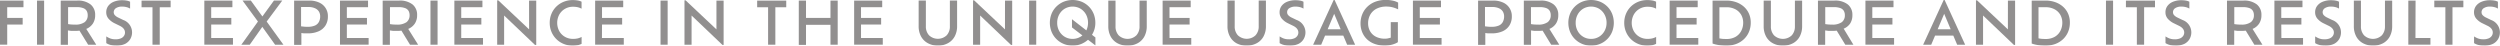 <svg id="SUB-_02_PRODUCT_JORNEY_" data-name="SUB- 02 PRODUCT(JORNEY)" xmlns="http://www.w3.org/2000/svg" viewBox="0 0 647.61 11.82"><defs><style>.cls-1{opacity:0.5;}.cls-2{fill:#231f20;}</style></defs><title>pdr-logo3</title><g id="_02_제품들" data-name="02 제품들"><g id="_01_제품들" data-name="01 제품들"><g id="_07" data-name="07"><g id="내용"><g id="FIRST_EXPERIENCE_IN_THE_UNIQUE_USAGE_PROCEDURE_AND_ITS_RESULTS" data-name="FIRST EXPERIENCE IN THE UNIQUE USAGE PROCEDURE AND ITS RESULTS" class="cls-1"><path class="cls-2" d="M681.49,296.44h-4.21v2.77h4v1.72h-4v5.21h-1.87V294.72h6.08Z" transform="translate(-675.41 -294.57)"/><path class="cls-2" d="M685,306.15V294.72h1.84v11.43Z" transform="translate(-675.41 -294.57)"/><path class="cls-2" d="M700.34,306.15h-2.1L696,302.51l-.59.05-.62,0a9.16,9.16,0,0,1-1,0l-.78-.11v3.72h-1.87V294.72h4.27a5.28,5.28,0,0,1,3.46,1,3.39,3.39,0,0,1,1.19,2.76,3.89,3.89,0,0,1-.6,2.21,3.79,3.79,0,0,1-1.7,1.37Zm-5.55-5.21a4.08,4.08,0,0,0,2.55-.63,2.18,2.18,0,0,0,.79-1.81,2.23,2.23,0,0,0-.26-1.1,1.71,1.71,0,0,0-.88-.72,4.5,4.5,0,0,0-1.7-.26h-2.24v4.39A9.12,9.12,0,0,0,694.8,300.94Z" transform="translate(-675.41 -294.57)"/><path class="cls-2" d="M705.45,306.39a5.24,5.24,0,0,1-1.42-.18,3.93,3.93,0,0,1-1.09-.47V304a5.4,5.4,0,0,0,1,.52,3.87,3.87,0,0,0,1.38.23,3.42,3.42,0,0,0,1.42-.25,1.77,1.77,0,0,0,.8-.66,1.55,1.55,0,0,0,.25-.83q0-1.11-1.4-1.78l-1.31-.64a4.85,4.85,0,0,1-1.56-1.18,2.5,2.5,0,0,1-.59-1.67,2.7,2.7,0,0,1,.5-1.61,3.35,3.35,0,0,1,1.44-1.1,5.53,5.53,0,0,1,2.2-.4,6,6,0,0,1,1.23.11,2.67,2.67,0,0,1,.81.28v1.78a3.31,3.31,0,0,0-.88-.37,4.19,4.19,0,0,0-1.13-.15,2.85,2.85,0,0,0-1.65.4,1.24,1.24,0,0,0-.58,1.06,1.12,1.12,0,0,0,.28.75,2.85,2.85,0,0,0,.89.63l1.31.63a3.42,3.42,0,0,1,1.83,4.9,3.26,3.26,0,0,1-1.37,1.29A5.11,5.11,0,0,1,705.45,306.39Z" transform="translate(-675.41 -294.57)"/><path class="cls-2" d="M714.91,306.15v-9.7h-2.83v-1.72h7.53v1.72h-2.82v9.7Z" transform="translate(-675.41 -294.57)"/><path class="cls-2" d="M730.12,304.42h5.64v1.72h-7.42V294.72h7.27v1.72h-5.49v2.77h5.21v1.72h-5.21Z" transform="translate(-675.41 -294.57)"/><path class="cls-2" d="M748.83,306.15h-2.16l-3.31-4.62-3.25,4.62h-2.18l4.3-6-4-5.45h2.15l3,4.13,3-4.13h2.16l-4.05,5.45Z" transform="translate(-675.41 -294.57)"/><path class="cls-2" d="M755.52,294.72a5.91,5.91,0,0,1,2.61.53,3.79,3.79,0,0,1,2.22,3.56,4.31,4.31,0,0,1-.62,2.35,4,4,0,0,1-1.79,1.52,6.77,6.77,0,0,1-2.8.53q-.53,0-.94,0a6.36,6.36,0,0,1-.72-.09v3.08H751.6V294.72Zm-.4,6.79a4.53,4.53,0,0,0,1.91-.34,2.15,2.15,0,0,0,1-.94,3,3,0,0,0,.32-1.42,2.44,2.44,0,0,0-.3-1.2,2.17,2.17,0,0,0-1-.88,3.87,3.87,0,0,0-1.75-.34h-1.9v5l.72.08Q754.6,301.52,755.12,301.52Z" transform="translate(-675.41 -294.57)"/><path class="cls-2" d="M765.26,304.42h5.64v1.72h-7.42V294.72h7.27v1.72h-5.49v2.77h5.21v1.72h-5.21Z" transform="translate(-675.41 -294.57)"/><path class="cls-2" d="M783.72,306.15h-2.1l-2.22-3.64-.59.05-.62,0a9.16,9.16,0,0,1-1,0l-.78-.11v3.72h-1.87V294.72h4.27a5.28,5.28,0,0,1,3.46,1,3.39,3.39,0,0,1,1.19,2.76,3.89,3.89,0,0,1-.6,2.21,3.79,3.79,0,0,1-1.7,1.37Zm-5.55-5.21a4.08,4.08,0,0,0,2.55-.63,2.18,2.18,0,0,0,.79-1.81,2.23,2.23,0,0,0-.26-1.1,1.71,1.71,0,0,0-.88-.72,4.5,4.5,0,0,0-1.7-.26h-2.24v4.39A9.12,9.12,0,0,0,778.18,300.94Z" transform="translate(-675.41 -294.57)"/><path class="cls-2" d="M786.92,306.15V294.72h1.84v11.43Z" transform="translate(-675.41 -294.57)"/><path class="cls-2" d="M794.89,304.42h5.64v1.72h-7.42V294.72h7.27v1.72h-5.49v2.77h5.21v1.72h-5.21Z" transform="translate(-675.41 -294.57)"/><path class="cls-2" d="M812.46,294.72h1.86v11.49H814l-8-7.62v7.56H804.2v-11.5h.27l8,7.53Z" transform="translate(-675.41 -294.57)"/><path class="cls-2" d="M826.07,304.14v1.78a3.67,3.67,0,0,1-1.08.37,6.92,6.92,0,0,1-1.22.11,6.08,6.08,0,0,1-2.34-.45,5.78,5.78,0,0,1-3.16-3.12,5.9,5.9,0,0,1-.46-2.34,6,6,0,0,1,.46-2.36,5.65,5.65,0,0,1,1.27-1.87,5.87,5.87,0,0,1,1.9-1.23,6.2,6.2,0,0,1,2.35-.44,7.7,7.7,0,0,1,1.2.09,3.65,3.65,0,0,1,1.07.33v1.81a4.4,4.4,0,0,0-1-.38,5.54,5.54,0,0,0-1.21-.12,4.07,4.07,0,0,0-2.09.54,4,4,0,0,0-1.47,1.48,4.54,4.54,0,0,0,0,4.3,3.93,3.93,0,0,0,1.47,1.47,4.12,4.12,0,0,0,2.09.53,5.51,5.51,0,0,0,1.21-.12A4.8,4.8,0,0,0,826.07,304.14Z" transform="translate(-675.41 -294.57)"/><path class="cls-2" d="M831.34,304.42H837v1.72h-7.42V294.72h7.27v1.72h-5.49v2.77h5.21v1.72h-5.21Z" transform="translate(-675.41 -294.57)"/><path class="cls-2" d="M846.52,306.15V294.72h1.84v11.43Z" transform="translate(-675.41 -294.57)"/><path class="cls-2" d="M861,294.72h1.86v11.49h-.3l-8-7.62v7.56h-1.84v-11.5H853l8,7.53Z" transform="translate(-675.41 -294.57)"/><path class="cls-2" d="M874.38,306.15v-9.7h-2.83v-1.72h7.53v1.72h-2.82v9.7Z" transform="translate(-675.41 -294.57)"/><path class="cls-2" d="M890.54,294.72h1.87v11.43h-1.87V301H884.2v5.2h-1.87V294.72h1.87v4.49h6.34Z" transform="translate(-675.41 -294.57)"/><path class="cls-2" d="M898.45,304.42h5.64v1.72h-7.42V294.72h7.27v1.72h-5.49v2.77h5.21v1.72h-5.21Z" transform="translate(-675.41 -294.57)"/><path class="cls-2" d="M918.4,306.39a5.35,5.35,0,0,1-2.61-.62A4.34,4.34,0,0,1,914,304a5.49,5.49,0,0,1-.62-2.69v-6.61h1.87v6.67a3.32,3.32,0,0,0,.83,2.35,3.34,3.34,0,0,0,4.56,0,3.32,3.32,0,0,0,.83-2.35v-6.67h1.87v6.61a5.54,5.54,0,0,1-.62,2.69,4.31,4.31,0,0,1-1.74,1.75A5.36,5.36,0,0,1,918.4,306.39Z" transform="translate(-675.41 -294.57)"/><path class="cls-2" d="M935.75,294.72h1.86v11.49h-.3l-8-7.62v7.56h-1.84v-11.5h.27l8,7.53Z" transform="translate(-675.41 -294.57)"/><path class="cls-2" d="M942,306.15V294.72h1.84v11.43Z" transform="translate(-675.41 -294.57)"/><path class="cls-2" d="M959.17,304.27v2.06l-1.92-1.46a6,6,0,0,1-1.8,1.11,5.82,5.82,0,0,1-2.19.41,6,6,0,0,1-2.32-.45,5.81,5.81,0,0,1-1.88-1.26,5.7,5.7,0,0,1-1.25-1.88,6.37,6.37,0,0,1,0-4.66,5.61,5.61,0,0,1,1.25-1.87,5.87,5.87,0,0,1,1.88-1.25,6.27,6.27,0,0,1,4.66,0,5.78,5.78,0,0,1,1.87,1.25,5.68,5.68,0,0,1,1.24,1.87,6.09,6.09,0,0,1,.44,2.34,5.73,5.73,0,0,1-.87,3.11Zm-5.91.37a3.92,3.92,0,0,0,2.54-.9l-2.7-2.06v-2.13l3.72,2.89a4.62,4.62,0,0,0-.08-4.11,4.05,4.05,0,0,0-1.42-1.5,4.08,4.08,0,0,0-4.11,0,4,4,0,0,0-1.42,1.5,4.39,4.39,0,0,0-.52,2.15,4.33,4.33,0,0,0,.52,2.12,3.93,3.93,0,0,0,1.42,1.49A3.87,3.87,0,0,0,953.26,304.64Z" transform="translate(-675.41 -294.57)"/><path class="cls-2" d="M967.49,306.39a5.35,5.35,0,0,1-2.61-.62,4.34,4.34,0,0,1-1.75-1.75,5.49,5.49,0,0,1-.62-2.69v-6.61h1.87v6.67a3.32,3.32,0,0,0,.83,2.35,3.34,3.34,0,0,0,4.56,0,3.32,3.32,0,0,0,.83-2.35v-6.67h1.87v6.61a5.54,5.54,0,0,1-.62,2.69,4.31,4.31,0,0,1-1.74,1.75A5.36,5.36,0,0,1,967.49,306.39Z" transform="translate(-675.41 -294.57)"/><path class="cls-2" d="M978.37,304.42H984v1.72h-7.42V294.72h7.27v1.72h-5.49v2.77h5.21v1.72h-5.21Z" transform="translate(-675.41 -294.57)"/><path class="cls-2" d="M998.32,306.39a5.35,5.35,0,0,1-2.61-.62A4.34,4.34,0,0,1,994,304a5.49,5.49,0,0,1-.62-2.69v-6.61h1.87v6.67a3.32,3.32,0,0,0,.83,2.35,3.34,3.34,0,0,0,4.56,0,3.32,3.32,0,0,0,.83-2.35v-6.67h1.87v6.61a5.55,5.55,0,0,1-.62,2.69,4.3,4.3,0,0,1-1.74,1.75A5.36,5.36,0,0,1,998.32,306.39Z" transform="translate(-675.41 -294.57)"/><path class="cls-2" d="M1009.4,306.39a5.24,5.24,0,0,1-1.42-.18,4,4,0,0,1-1.09-.47V304a5.42,5.42,0,0,0,1,.52,3.87,3.87,0,0,0,1.38.23,3.42,3.42,0,0,0,1.42-.25,1.78,1.78,0,0,0,.8-.66,1.56,1.56,0,0,0,.25-.83q0-1.11-1.4-1.78l-1.31-.64a4.86,4.86,0,0,1-1.56-1.18,2.5,2.5,0,0,1-.59-1.67,2.7,2.7,0,0,1,.5-1.61,3.35,3.35,0,0,1,1.44-1.1,5.53,5.53,0,0,1,2.2-.4,6,6,0,0,1,1.23.11,2.68,2.68,0,0,1,.82.28v1.78a3.32,3.32,0,0,0-.88-.37,4.2,4.2,0,0,0-1.13-.15,2.85,2.85,0,0,0-1.65.4,1.23,1.23,0,0,0-.58,1.06,1.12,1.12,0,0,0,.28.75,2.86,2.86,0,0,0,.89.63l1.31.63a3.42,3.42,0,0,1,1.83,4.9,3.26,3.26,0,0,1-1.37,1.29A5.11,5.11,0,0,1,1009.4,306.39Z" transform="translate(-675.41 -294.57)"/><path class="cls-2" d="M1024.38,306.15l-1-2.36h-4.72l-1,2.36h-2.09l5.32-11.58h.24l5.32,11.58Zm-1.68-4-1.68-4-1.69,4Z" transform="translate(-675.41 -294.57)"/><path class="cls-2" d="M1034.54,296.27a5.43,5.43,0,0,0-2.55.56,3.93,3.93,0,0,0-1.62,1.54,4.49,4.49,0,0,0-.56,2.28,4.11,4.11,0,0,0,.51,2,3.59,3.59,0,0,0,1.49,1.42,5,5,0,0,0,2.36.52,3.69,3.69,0,0,0,.79-.08q.39-.08.72-.19V300.3h1.84v5.19a3.9,3.9,0,0,1-.8.41,6.76,6.76,0,0,1-1.21.35,7.74,7.74,0,0,1-4-.3,5.64,5.64,0,0,1-2-1.22,5.34,5.34,0,0,1-1.23-1.83,5.91,5.91,0,0,1-.43-2.26,6.21,6.21,0,0,1,.46-2.4,5.67,5.67,0,0,1,1.32-1.94,6,6,0,0,1,2.07-1.29,7.66,7.66,0,0,1,2.72-.46,8.13,8.13,0,0,1,1.79.19,5,5,0,0,1,1.38.5V297a7.63,7.63,0,0,0-1.41-.53A6.15,6.15,0,0,0,1034.54,296.27Z" transform="translate(-675.41 -294.57)"/><path class="cls-2" d="M1043.2,304.42h5.64v1.72h-7.42V294.72h7.27v1.72h-5.49v2.77h5.21v1.72h-5.21Z" transform="translate(-675.41 -294.57)"/><path class="cls-2" d="M1062.21,294.72a5.91,5.91,0,0,1,2.61.53,3.8,3.8,0,0,1,2.22,3.56,4.3,4.3,0,0,1-.62,2.35,4,4,0,0,1-1.79,1.52,6.76,6.76,0,0,1-2.8.53q-.53,0-.94,0a6.34,6.34,0,0,1-.72-.09v3.08h-1.87V294.72Zm-.4,6.79a4.52,4.52,0,0,0,1.91-.34,2.15,2.15,0,0,0,1-.94,3,3,0,0,0,.32-1.42,2.44,2.44,0,0,0-.3-1.2,2.17,2.17,0,0,0-1-.88,3.87,3.87,0,0,0-1.75-.34h-1.9v5l.72.08Q1061.3,301.52,1061.82,301.52Z" transform="translate(-675.41 -294.57)"/><path class="cls-2" d="M1079.33,306.15h-2.1l-2.22-3.64-.59.05-.62,0a9.16,9.16,0,0,1-1,0l-.78-.11v3.72h-1.87V294.72h4.27a5.28,5.28,0,0,1,3.46,1,3.39,3.39,0,0,1,1.19,2.76,3.88,3.88,0,0,1-.6,2.21,3.78,3.78,0,0,1-1.7,1.37Zm-5.55-5.21a4.08,4.08,0,0,0,2.55-.63,2.18,2.18,0,0,0,.79-1.81,2.24,2.24,0,0,0-.26-1.1,1.71,1.71,0,0,0-.88-.72,4.5,4.5,0,0,0-1.7-.26H1072v4.39A9.11,9.11,0,0,0,1073.78,300.94Z" transform="translate(-675.41 -294.57)"/><path class="cls-2" d="M1087.57,306.39a6,6,0,0,1-2.32-.45,5.8,5.8,0,0,1-1.88-1.26,5.7,5.7,0,0,1-1.25-1.88,6.37,6.37,0,0,1,0-4.66,5.61,5.61,0,0,1,1.25-1.87,5.85,5.85,0,0,1,1.88-1.25,6.28,6.28,0,0,1,4.66,0,5.78,5.78,0,0,1,1.87,1.25,5.68,5.68,0,0,1,1.24,1.87,6.37,6.37,0,0,1,0,4.66,5.72,5.72,0,0,1-3.12,3.14A6,6,0,0,1,1087.57,306.39Zm0-1.75a3.87,3.87,0,0,0,2.06-.55,4,4,0,0,0,1.42-1.49,4.28,4.28,0,0,0,.53-2.12,4.34,4.34,0,0,0-.53-2.15,4,4,0,0,0-1.42-1.5,4.08,4.08,0,0,0-4.11,0,4,4,0,0,0-1.42,1.5,4.39,4.39,0,0,0-.52,2.15,4.33,4.33,0,0,0,.52,2.12,3.92,3.92,0,0,0,1.42,1.49A3.87,3.87,0,0,0,1087.57,304.64Z" transform="translate(-675.41 -294.57)"/><path class="cls-2" d="M1104.42,304.14v1.78a3.67,3.67,0,0,1-1.08.37,6.92,6.92,0,0,1-1.22.11,6.07,6.07,0,0,1-2.34-.45,5.78,5.78,0,0,1-3.16-3.12,5.91,5.91,0,0,1-.46-2.34,6,6,0,0,1,.46-2.36,5.64,5.64,0,0,1,1.27-1.87,5.86,5.86,0,0,1,1.9-1.23,6.2,6.2,0,0,1,2.35-.44,7.72,7.72,0,0,1,1.2.09,3.66,3.66,0,0,1,1.07.33v1.81a4.4,4.4,0,0,0-1-.38,5.54,5.54,0,0,0-1.21-.12,4.07,4.07,0,0,0-2.09.54,4,4,0,0,0-1.47,1.48,4.54,4.54,0,0,0,0,4.3,3.93,3.93,0,0,0,1.47,1.47,4.12,4.12,0,0,0,2.09.53,5.51,5.51,0,0,0,1.21-.12A4.79,4.79,0,0,0,1104.42,304.14Z" transform="translate(-675.41 -294.57)"/><path class="cls-2" d="M1109.7,304.42h5.64v1.72h-7.42V294.72h7.27v1.72h-5.49v2.77h5.21v1.72h-5.21Z" transform="translate(-675.41 -294.57)"/><path class="cls-2" d="M1122.63,294.72a7.37,7.37,0,0,1,2.56.43,6,6,0,0,1,2,1.19,5.2,5.2,0,0,1,1.29,1.8,5.64,5.64,0,0,1,.45,2.27,6.11,6.11,0,0,1-.46,2.41,5.58,5.58,0,0,1-1.31,1.9,6,6,0,0,1-2,1.24,7.41,7.41,0,0,1-2.61.44,12.26,12.26,0,0,1-1.36-.08,11.13,11.13,0,0,1-1.25-.21,6,6,0,0,1-.9-.27V294.72Zm0,9.95a4.62,4.62,0,0,0,2.38-.57,3.75,3.75,0,0,0,1.46-1.53,4.58,4.58,0,0,0,.5-2.13,4.06,4.06,0,0,0-.5-2A3.74,3.74,0,0,0,1125,297a4.82,4.82,0,0,0-2.39-.55h-1.8v8.06a7.9,7.9,0,0,0,.91.14Q1122.24,304.67,1122.66,304.67Z" transform="translate(-675.41 -294.57)"/><path class="cls-2" d="M1137.26,306.39a5.34,5.34,0,0,1-2.61-.62,4.34,4.34,0,0,1-1.75-1.75,5.49,5.49,0,0,1-.62-2.69v-6.61h1.87v6.67a3.32,3.32,0,0,0,.83,2.35,3.34,3.34,0,0,0,4.56,0,3.32,3.32,0,0,0,.83-2.35v-6.67h1.87v6.61a5.55,5.55,0,0,1-.62,2.69,4.3,4.3,0,0,1-1.74,1.75A5.36,5.36,0,0,1,1137.26,306.39Z" transform="translate(-675.41 -294.57)"/><path class="cls-2" d="M1155.52,306.15h-2.1l-2.22-3.64-.59.05-.62,0a9.16,9.16,0,0,1-1,0l-.78-.11v3.72h-1.87V294.72h4.27a5.28,5.28,0,0,1,3.46,1,3.39,3.39,0,0,1,1.19,2.76,3.88,3.88,0,0,1-.6,2.21A3.78,3.78,0,0,1,1153,302Zm-5.55-5.21a4.08,4.08,0,0,0,2.55-.63,2.18,2.18,0,0,0,.79-1.81,2.24,2.24,0,0,0-.26-1.1,1.71,1.71,0,0,0-.88-.72,4.5,4.5,0,0,0-1.7-.26h-2.24v4.39A9.11,9.11,0,0,0,1150,300.94Z" transform="translate(-675.41 -294.57)"/><path class="cls-2" d="M1160.42,304.42h5.64v1.72h-7.42V294.72h7.27v1.72h-5.49v2.77h5.21v1.72h-5.21Z" transform="translate(-675.41 -294.57)"/><path class="cls-2" d="M1182.4,306.15l-1-2.36h-4.72l-1,2.36h-2.09l5.32-11.58h.24l5.32,11.58Zm-1.68-4-1.68-4-1.69,4Z" transform="translate(-675.41 -294.57)"/><path class="cls-2" d="M1195.55,294.72h1.86v11.49h-.3l-8-7.62v7.56h-1.84v-11.5h.27l8,7.53Z" transform="translate(-675.41 -294.57)"/><path class="cls-2" d="M1205.3,294.72a7.37,7.37,0,0,1,2.56.43,6,6,0,0,1,2,1.19,5.2,5.2,0,0,1,1.29,1.8,5.64,5.64,0,0,1,.45,2.27,6.11,6.11,0,0,1-.46,2.41,5.58,5.58,0,0,1-1.31,1.9,6,6,0,0,1-2,1.24,7.41,7.41,0,0,1-2.61.44,12.26,12.26,0,0,1-1.36-.08,11.13,11.13,0,0,1-1.25-.21,6,6,0,0,1-.9-.27V294.72Zm0,9.95a4.62,4.62,0,0,0,2.38-.57,3.75,3.75,0,0,0,1.46-1.53,4.58,4.58,0,0,0,.5-2.13,4.06,4.06,0,0,0-.5-2,3.74,3.74,0,0,0-1.48-1.45,4.82,4.82,0,0,0-2.39-.55h-1.8v8.06a7.9,7.9,0,0,0,.91.14Q1204.9,304.67,1205.33,304.67Z" transform="translate(-675.41 -294.57)"/><path class="cls-2" d="M1220.95,306.15V294.72h1.84v11.43Z" transform="translate(-675.41 -294.57)"/><path class="cls-2" d="M1228.95,306.15v-9.7h-2.83v-1.72h7.53v1.72h-2.82v9.7Z" transform="translate(-675.41 -294.57)"/><path class="cls-2" d="M1238.88,306.39a5.24,5.24,0,0,1-1.42-.18,4,4,0,0,1-1.09-.47V304a5.42,5.42,0,0,0,1,.52,3.87,3.87,0,0,0,1.38.23,3.42,3.42,0,0,0,1.42-.25,1.78,1.78,0,0,0,.8-.66,1.56,1.56,0,0,0,.25-.83q0-1.11-1.4-1.78l-1.31-.64a4.86,4.86,0,0,1-1.56-1.18,2.5,2.5,0,0,1-.59-1.67,2.7,2.7,0,0,1,.5-1.61,3.35,3.35,0,0,1,1.44-1.1,5.53,5.53,0,0,1,2.2-.4,6,6,0,0,1,1.23.11,2.68,2.68,0,0,1,.82.28v1.78a3.32,3.32,0,0,0-.88-.37,4.2,4.2,0,0,0-1.13-.15,2.85,2.85,0,0,0-1.65.4,1.23,1.23,0,0,0-.58,1.06,1.12,1.12,0,0,0,.28.75,2.86,2.86,0,0,0,.89.63l1.31.63a3.42,3.42,0,0,1,1.83,4.9,3.26,3.26,0,0,1-1.37,1.29A5.11,5.11,0,0,1,1238.88,306.39Z" transform="translate(-675.41 -294.57)"/><path class="cls-2" d="M1261.48,306.15h-2.1l-2.22-3.64-.59.05-.62,0a9.16,9.16,0,0,1-1,0l-.78-.11v3.72h-1.87V294.72h4.27a5.28,5.28,0,0,1,3.46,1,3.39,3.39,0,0,1,1.19,2.76,3.88,3.88,0,0,1-.6,2.21,3.78,3.78,0,0,1-1.7,1.37Zm-5.55-5.21a4.08,4.08,0,0,0,2.55-.63,2.18,2.18,0,0,0,.79-1.81,2.24,2.24,0,0,0-.26-1.1,1.71,1.71,0,0,0-.88-.72,4.5,4.5,0,0,0-1.7-.26h-2.24v4.39A9.11,9.11,0,0,0,1255.93,300.94Z" transform="translate(-675.41 -294.57)"/><path class="cls-2" d="M1266.39,304.42H1272v1.72h-7.42V294.72h7.27v1.72h-5.49v2.77h5.21v1.72h-5.21Z" transform="translate(-675.41 -294.57)"/><path class="cls-2" d="M1277.65,306.39a5.24,5.24,0,0,1-1.42-.18,4,4,0,0,1-1.09-.47V304a5.42,5.42,0,0,0,1,.52,3.87,3.87,0,0,0,1.38.23,3.42,3.42,0,0,0,1.42-.25,1.78,1.78,0,0,0,.8-.66,1.56,1.56,0,0,0,.25-.83q0-1.11-1.4-1.78l-1.31-.64a4.86,4.86,0,0,1-1.56-1.18,2.5,2.5,0,0,1-.59-1.67,2.7,2.7,0,0,1,.5-1.61,3.35,3.35,0,0,1,1.44-1.1,5.53,5.53,0,0,1,2.2-.4,6,6,0,0,1,1.23.11,2.68,2.68,0,0,1,.82.28v1.78a3.32,3.32,0,0,0-.88-.37,4.2,4.2,0,0,0-1.13-.15,2.85,2.85,0,0,0-1.65.4,1.23,1.23,0,0,0-.58,1.06,1.12,1.12,0,0,0,.28.75,2.86,2.86,0,0,0,.89.63l1.31.63a3.42,3.42,0,0,1,1.83,4.9,3.26,3.26,0,0,1-1.37,1.29A5.11,5.11,0,0,1,1277.65,306.39Z" transform="translate(-675.41 -294.57)"/><path class="cls-2" d="M1290.14,306.39a5.34,5.34,0,0,1-2.61-.62,4.34,4.34,0,0,1-1.75-1.75,5.49,5.49,0,0,1-.62-2.69v-6.61H1287v6.67a3.32,3.32,0,0,0,.83,2.35,3.34,3.34,0,0,0,4.56,0,3.32,3.32,0,0,0,.83-2.35v-6.67h1.87v6.61a5.55,5.55,0,0,1-.62,2.69,4.3,4.3,0,0,1-1.74,1.75A5.36,5.36,0,0,1,1290.14,306.39Z" transform="translate(-675.41 -294.57)"/><path class="cls-2" d="M1301.12,304.42H1305v1.72h-5.73V294.72h1.88Z" transform="translate(-675.41 -294.57)"/><path class="cls-2" d="M1308.87,306.15v-9.7H1306v-1.72h7.53v1.72h-2.82v9.7Z" transform="translate(-675.41 -294.57)"/><path class="cls-2" d="M1318.81,306.39a5.24,5.24,0,0,1-1.42-.18,4,4,0,0,1-1.09-.47V304a5.42,5.42,0,0,0,1,.52,3.87,3.87,0,0,0,1.38.23,3.42,3.42,0,0,0,1.42-.25,1.78,1.78,0,0,0,.8-.66,1.56,1.56,0,0,0,.25-.83q0-1.11-1.4-1.78l-1.31-.64a4.86,4.86,0,0,1-1.56-1.18,2.5,2.5,0,0,1-.59-1.67,2.7,2.7,0,0,1,.5-1.61,3.35,3.35,0,0,1,1.44-1.1,5.53,5.53,0,0,1,2.2-.4,6,6,0,0,1,1.23.11,2.68,2.68,0,0,1,.82.28v1.78a3.32,3.32,0,0,0-.88-.37,4.2,4.2,0,0,0-1.13-.15,2.85,2.85,0,0,0-1.65.4,1.23,1.23,0,0,0-.58,1.06,1.12,1.12,0,0,0,.28.75,2.86,2.86,0,0,0,.89.63l1.31.63a3.42,3.42,0,0,1,1.83,4.9,3.26,3.26,0,0,1-1.37,1.29A5.11,5.11,0,0,1,1318.81,306.39Z" transform="translate(-675.41 -294.57)"/></g></g></g></g></g></svg>